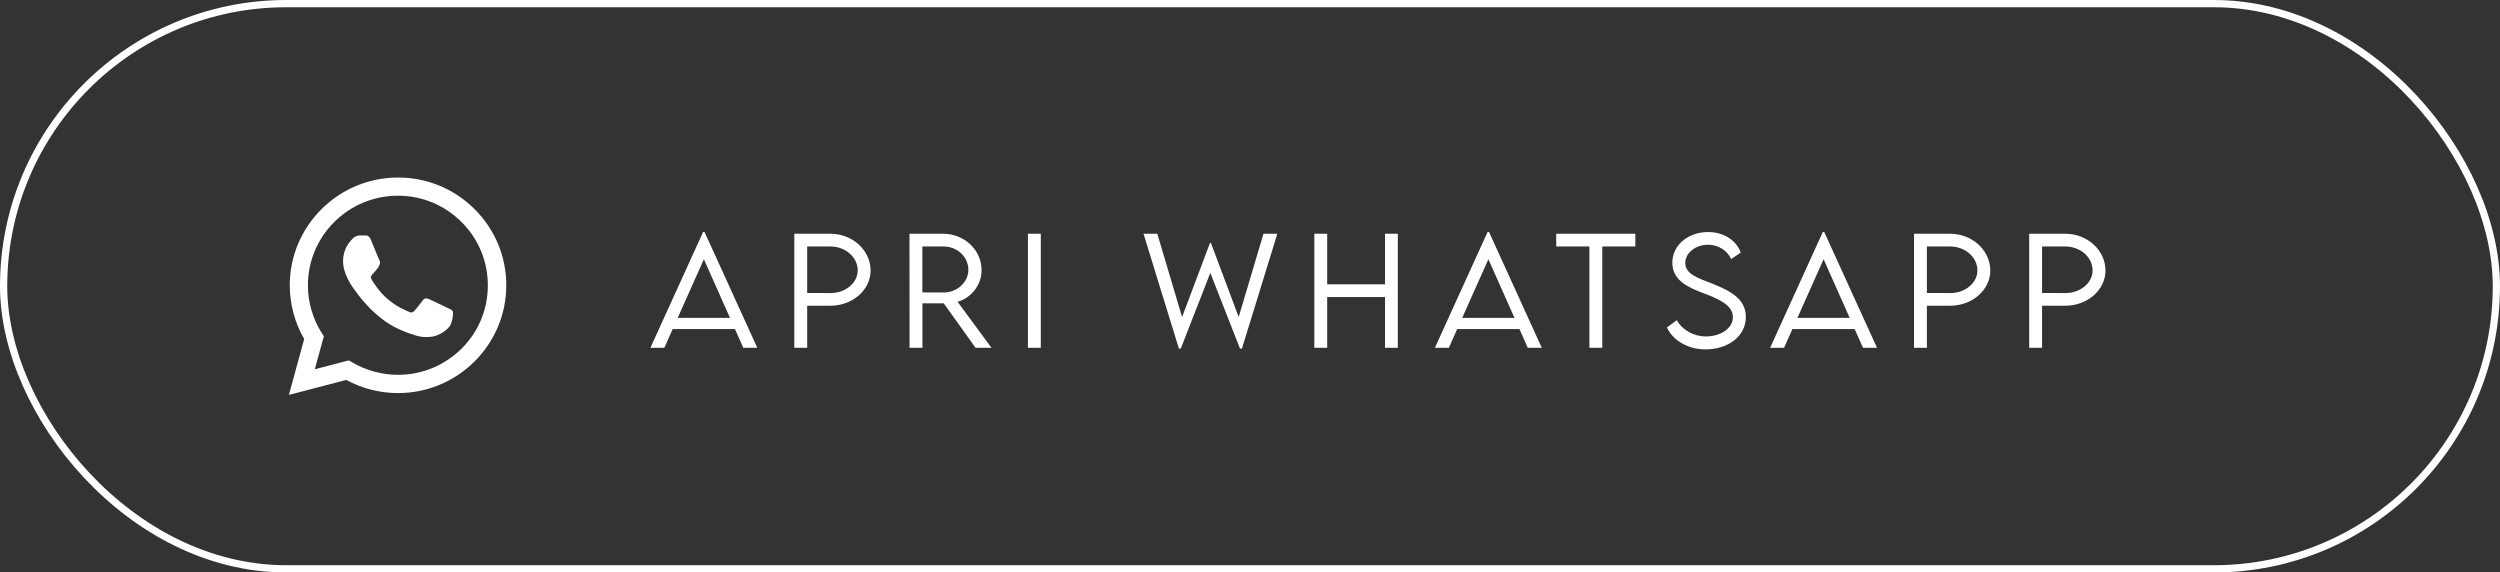 <svg xmlns="http://www.w3.org/2000/svg" width="690" height="158" viewBox="0 0 690 158" fill="none"><rect x="0" y="0" width="690" height="158" fill="#333333" stroke="none"/><path d="M205.152 96L202.848 90.824H185.66L183.355 96H179.508L194.059 64.027H194.449L209.02 96H205.152ZM187.047 87.738H201.48L194.273 71.547L187.047 87.738ZM219.228 96V64.516H229.209C235.302 64.516 240.283 69.086 240.283 74.672C240.283 80.023 235.302 84.379 229.209 84.379H222.783V96H219.228ZM229.209 80.883C233.349 80.902 236.728 78.09 236.728 74.633C236.728 71 233.349 68.031 229.209 68.031H222.783V80.863L229.209 80.883ZM273.655 96H269.261L260.472 83.715H254.593V96H251.038L251.019 64.516H260.316C266.155 64.516 270.921 69.008 270.921 74.555C270.921 78.637 268.128 82.152 264.3 83.305L273.655 96ZM254.573 80.707L260.433 80.727C264.183 80.727 267.269 77.875 267.269 74.477C267.269 70.844 264.144 68.031 260.433 68.031H254.573V80.707ZM283.708 96V64.516H287.262V96H283.708ZM325.375 96.195L315.609 64.516H319.418L326.254 87.504L333.949 67.074H334.223L341.879 87.504L348.715 64.516H352.543L342.777 96.195H342.23L334.047 75.316L325.902 96.195H325.375ZM382.263 64.516H385.798V96H382.263V81.996H366.306V96H362.752V64.516H366.306V78.481H382.263V64.516ZM421.671 96L419.366 90.824H402.179L399.874 96H396.027L410.577 64.027H410.968L425.538 96H421.671ZM403.566 87.738H417.999L410.792 71.547L403.566 87.738ZM451.352 64.516V68.031H442.231V96H438.677V68.031H429.516V64.516H451.352ZM470.78 96.43C465.604 96.43 461.58 93.734 460.077 90.375L462.811 88.363C464.237 91.059 467.459 92.856 470.799 92.856C474.92 92.856 478.28 90.629 478.28 87.523C478.28 83.988 473.768 82.289 469.745 80.766C465.877 79.262 461.561 77.367 461.561 72.504C461.561 67.66 465.916 64.047 471.444 64.047C476.112 64.047 479.295 66.606 480.467 69.711L477.791 71.508C476.776 69.144 474.237 67.543 471.405 67.543C468.026 67.543 465.135 69.769 465.135 72.582C465.135 75.629 468.592 76.742 472.655 78.305C477.381 80.219 481.854 82.406 481.854 87.465C481.854 92.894 476.834 96.43 470.78 96.43ZM514.191 96L511.887 90.824H494.699L492.395 96H488.547L503.098 64.027H503.488L518.059 96H514.191ZM496.086 87.738H510.52L503.312 71.547L496.086 87.738ZM528.267 96V64.516H538.248C544.341 64.516 549.322 69.086 549.322 74.672C549.322 80.023 544.341 84.379 538.248 84.379H531.822V96H528.267ZM538.248 80.883C542.388 80.902 545.767 78.09 545.767 74.633C545.767 71 542.388 68.031 538.248 68.031H531.822V80.863L538.248 80.883ZM560.058 96V64.516H570.038C576.132 64.516 581.112 69.086 581.112 74.672C581.112 80.023 576.132 84.379 570.038 84.379H563.612V96H560.058ZM570.038 80.883C574.179 80.902 577.558 78.09 577.558 74.633C577.558 71 574.179 68.031 570.038 68.031H563.612V80.863L570.038 80.883Z" fill="white"></path><path d="M130.991 57.73C128.227 54.953 124.934 52.75 121.305 51.251C117.677 49.752 113.784 48.987 109.855 49C93.393 49 79.976 62.35 79.976 78.73C79.976 83.98 81.363 89.08 83.956 93.58L79.735 109L95.564 104.86C99.936 107.23 104.85 108.49 109.855 108.49C126.318 108.49 139.735 95.14 139.735 78.76C139.735 70.81 136.629 63.34 130.991 57.73ZM109.855 103.45C105.393 103.45 101.021 102.25 97.192 100L96.288 99.46L86.881 101.92L89.383 92.8L88.78 91.87C86.3 87.931 84.984 83.378 84.981 78.73C84.981 65.11 96.137 54.01 109.825 54.01C116.458 54.01 122.7 56.59 127.373 61.27C129.687 63.562 131.522 66.288 132.769 69.29C134.016 72.292 134.652 75.511 134.639 78.76C134.7 92.38 123.544 103.45 109.855 103.45ZM123.484 84.97C122.73 84.61 119.051 82.81 118.388 82.54C117.695 82.3 117.212 82.18 116.7 82.9C116.187 83.65 114.77 85.33 114.348 85.81C113.926 86.32 113.474 86.38 112.72 85.99C111.966 85.63 109.554 84.82 106.72 82.3C104.489 80.32 103.011 77.89 102.559 77.14C102.137 76.39 102.499 76 102.891 75.61C103.222 75.28 103.644 74.74 104.006 74.32C104.368 73.9 104.519 73.57 104.76 73.09C105.001 72.58 104.881 72.16 104.7 71.8C104.519 71.44 103.011 67.78 102.408 66.28C101.805 64.84 101.172 65.02 100.72 64.99H99.272C98.76 64.99 97.976 65.17 97.283 65.92C96.619 66.67 94.69 68.47 94.69 72.13C94.69 75.79 97.373 79.33 97.735 79.81C98.097 80.32 103.011 87.82 110.489 91.03C112.268 91.81 113.654 92.26 114.74 92.59C116.519 93.16 118.147 93.07 119.443 92.89C120.891 92.68 123.876 91.09 124.479 89.35C125.112 87.61 125.112 86.14 124.901 85.81C124.69 85.48 124.237 85.33 123.484 84.97Z" fill="white"></path><rect x="1" y="1" width="688" height="156" rx="78" stroke="white" stroke-width="2"></rect></svg>
